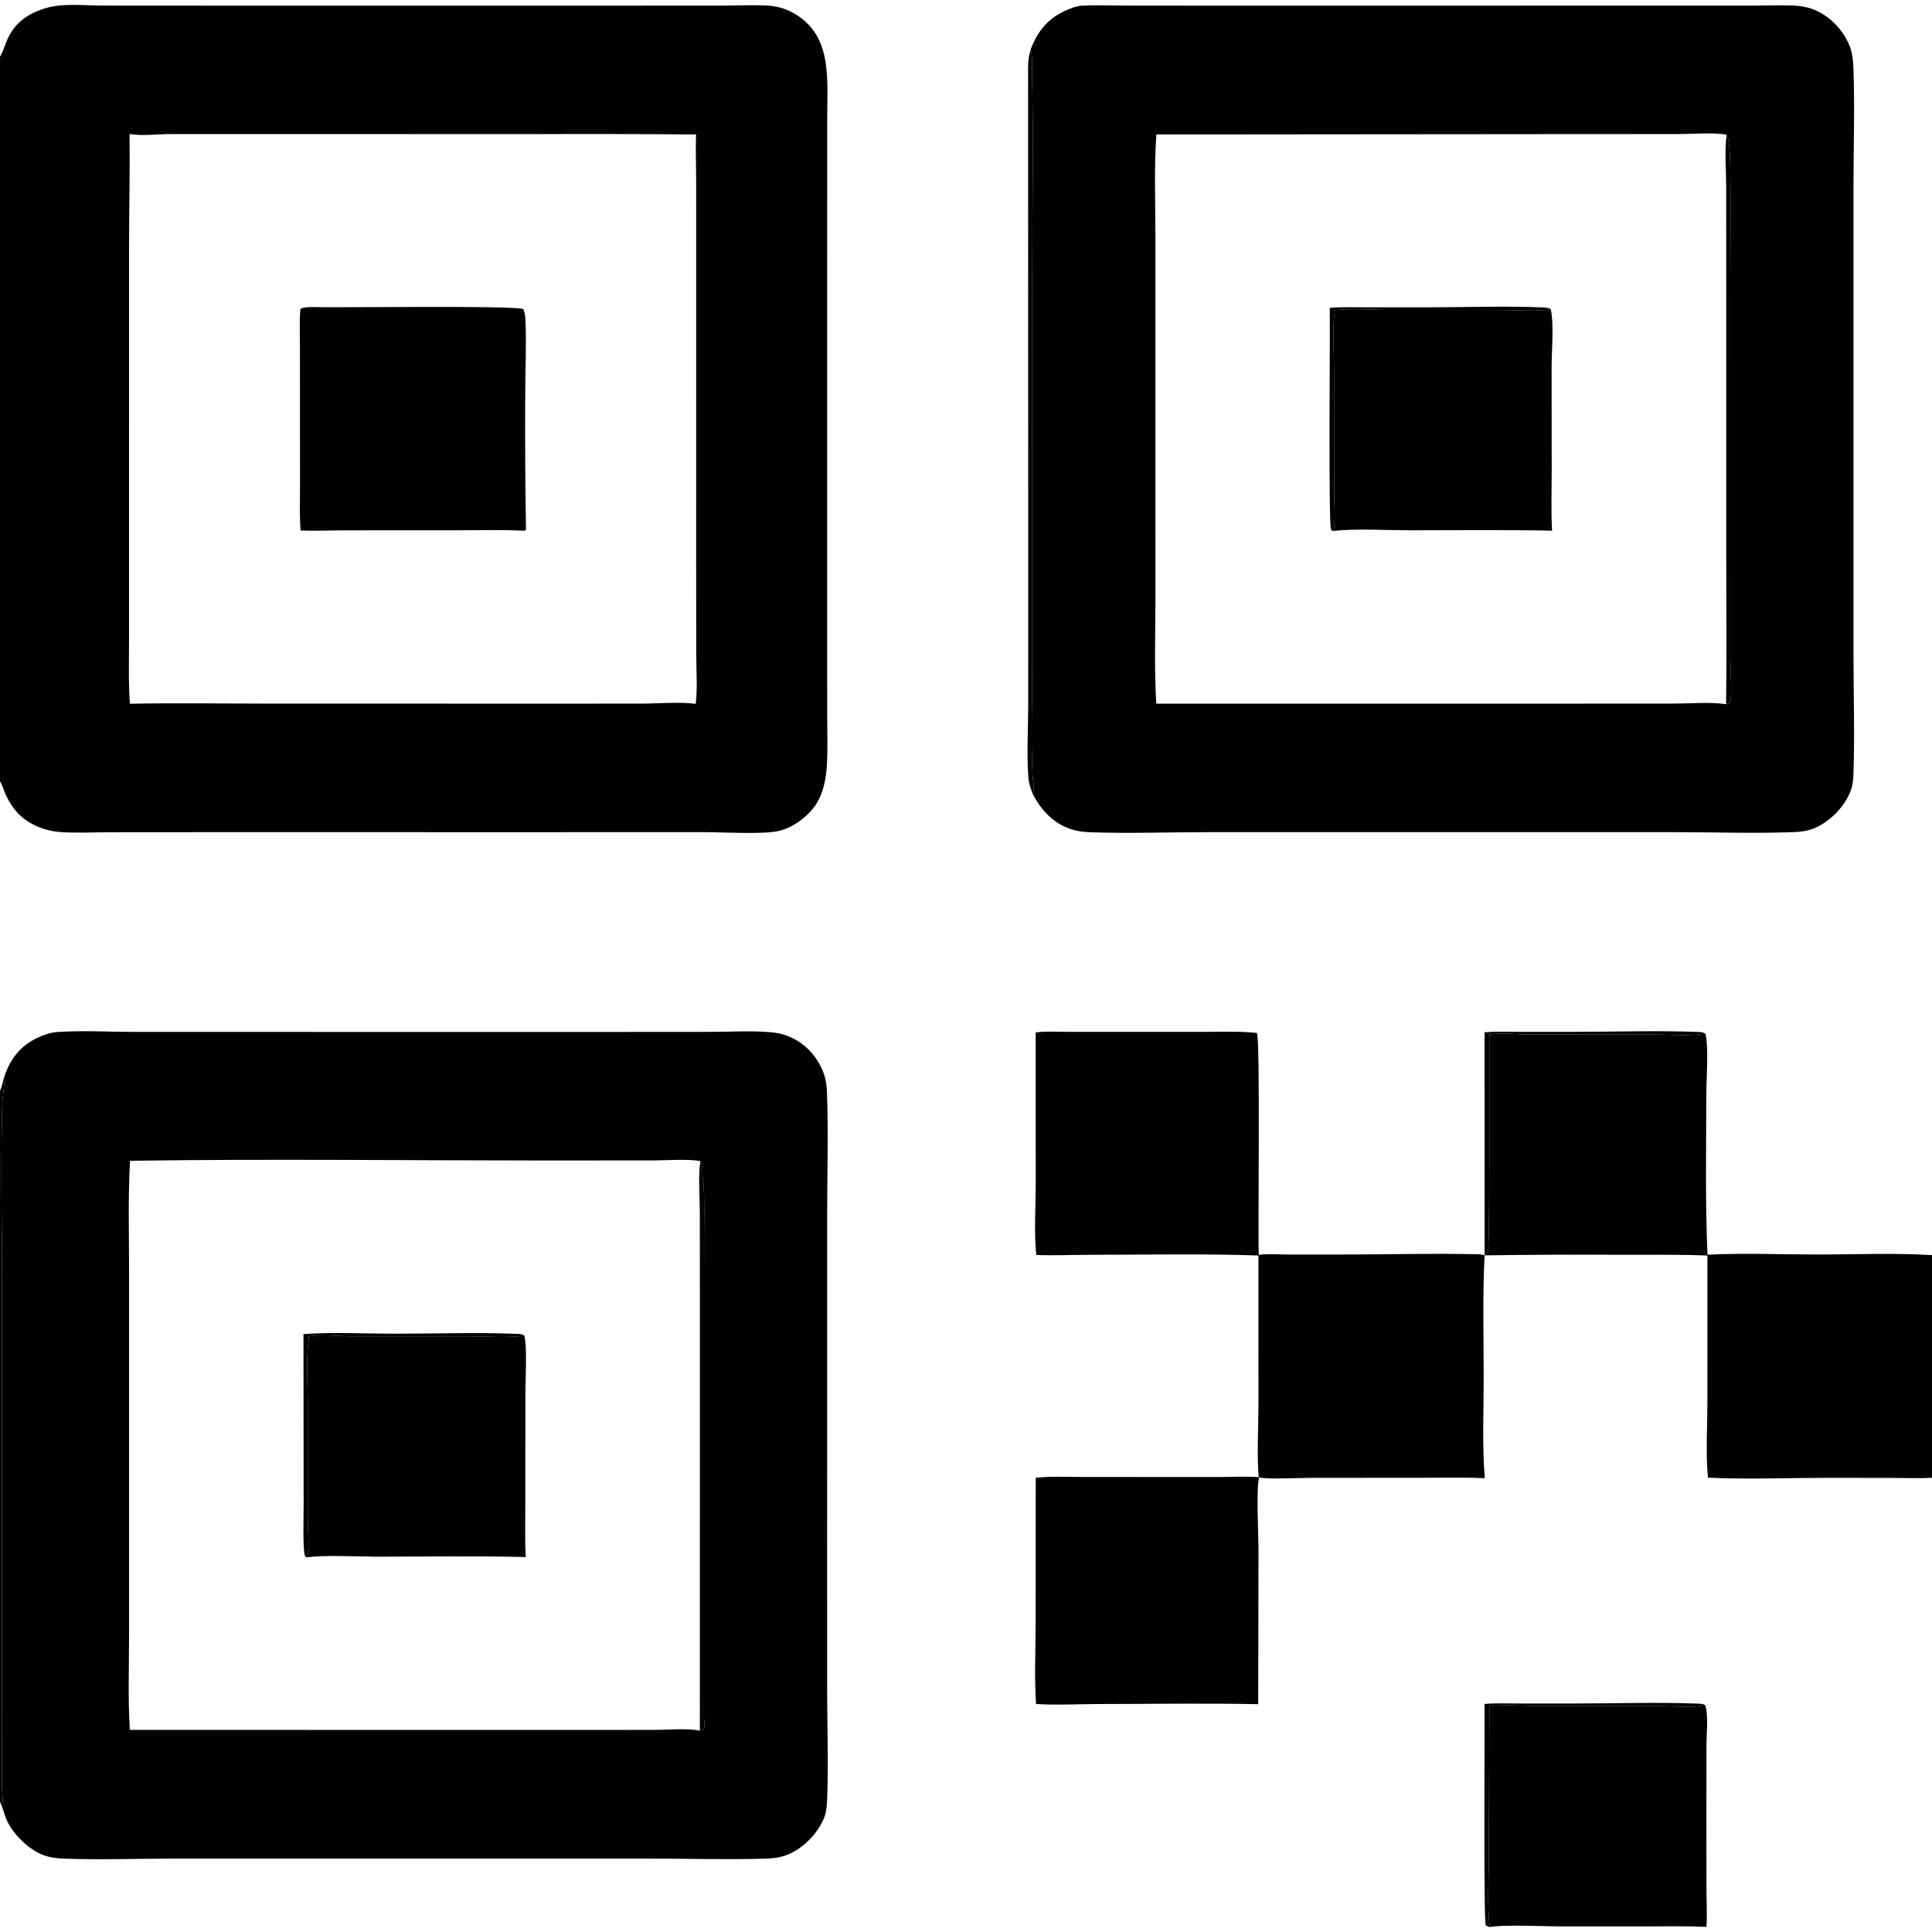 <?xml version="1.0" encoding="utf-8" ?>
<svg xmlns="http://www.w3.org/2000/svg" xmlns:xlink="http://www.w3.org/1999/xlink" width="512" height="512">
	<path d="M393.423 273.56C396.434 273.32 399.528 273.443 402.549 273.443L417.773 273.443C428.407 273.445 439.193 273.067 449.809 273.471C450.58 273.501 451.264 273.493 451.946 273.902C451.875 273.917 451.804 273.933 451.732 273.946C448.174 274.607 441.162 274.135 437.306 274.132L404.947 274.152C401.786 274.158 397.746 273.535 394.703 274.194L394.805 274.744L394.682 274.585C394.622 280.953 394.904 330.823 394.257 332.109L393.958 332.256L393.708 332.675L393.433 332.672L393.423 273.56Z"/>
	<path d="M393.423 451.561C396.428 451.32 399.516 451.443 402.53 451.443L417.645 451.443C428.322 451.445 439.149 451.069 449.809 451.471C450.58 451.5 451.263 451.492 451.945 451.902C451.874 451.917 451.803 451.933 451.732 451.946C448.044 452.624 443.574 452.146 439.789 452.141L408.117 452.108C404.366 452.107 398.112 451.667 394.696 452.181L394.697 452.68L394.553 492.701C394.555 497.162 394.114 505.889 394.726 509.823C394.775 510.137 394.751 510.383 394.685 510.691L393.74 510.264C393.133 508.976 393.488 458.026 393.423 451.561Z"/>
	<path d="M451.945 451.902C452.775 455.059 452.237 459.3 452.232 462.61L452.212 480.986L452.226 500.232C452.237 503.69 452.452 507.203 452.216 510.649C447.225 510.397 442.195 510.507 437.198 510.507L413.568 510.518C409.068 510.519 398.505 509.977 394.685 510.691C394.751 510.383 394.775 510.137 394.726 509.823C394.114 505.889 394.555 497.162 394.553 492.701L394.697 452.68L394.696 452.181C398.112 451.667 404.366 452.107 408.117 452.108L439.789 452.141C443.574 452.146 448.044 452.624 451.732 451.946C451.803 451.933 451.874 451.917 451.945 451.902Z"/>
	<path d="M274.481 391.625C278.393 391.21 282.432 391.406 286.365 391.412L305.39 391.422L323.375 391.422C326.758 391.414 330.191 391.192 333.561 391.477L333.679 391.528C332.861 394.728 333.506 406.52 333.517 410.453L333.44 451.625C319.512 451.345 305.537 451.569 291.604 451.58C285.968 451.585 280.183 451.924 274.567 451.575C274.083 444.539 274.452 437.239 274.452 430.179L274.481 391.625Z"/>
	<path d="M330.832 392.109L332.043 392.13L332.413 392.523C332.792 393.584 332.18 395.046 332.178 396.22C332.175 399.393 332.426 402.574 332.456 405.75Q332.54 420.256 332.472 434.763C332.455 440.085 332.926 445.947 331.971 451.168C327.596 451.388 323.144 451.213 318.758 451.213L292.473 451.199C287.558 451.197 282.604 451.073 277.693 451.262C277.026 451.355 276.489 451.37 275.818 451.311C275.333 450.757 275.414 449.969 275.386 449.244C275.04 440.243 275.395 431.102 275.398 422.085C275.402 412.475 275.052 402.723 275.608 393.131L313.169 393.02C317.962 393.011 324.687 393.62 329.202 392.976C329.643 392.638 329.947 392.395 330.481 392.211C330.596 392.171 330.715 392.143 330.832 392.109Z"/>
	<path d="M451.946 273.902C452.865 277.385 452.192 286.118 452.19 290.15C452.182 304.238 451.869 318.432 452.51 332.503C462 332.034 472.162 332.457 481.723 332.456C491.744 332.455 502.007 332.006 512 332.625L512 391.633C508.753 391.809 505.44 391.673 502.185 391.667L484.499 391.64C473.927 391.64 463.183 392.087 452.63 391.595C452.003 385.35 452.474 378.201 452.473 371.885L452.476 332.726C444.766 332.43 437.032 332.535 429.317 332.532Q411.512 332.425 393.708 332.675L393.958 332.256L394.257 332.109C394.904 330.823 394.622 280.953 394.682 274.585L394.805 274.744L394.703 274.194C397.746 273.535 401.786 274.158 404.947 274.152L437.306 274.132C441.162 274.135 448.174 274.607 451.732 273.946C451.804 273.933 451.875 273.917 451.946 273.902Z"/>
	<path d="M274.456 273.615C277.213 273.232 280.109 273.447 282.889 273.453L297.765 273.453L319.152 273.453C323.772 273.454 328.483 273.258 333.079 273.736C334.032 275.228 333.332 326.232 333.579 332.523C336.061 332.267 338.672 332.45 341.171 332.452L355.379 332.457C367.44 332.459 379.593 332.118 391.643 332.382C392.266 332.396 392.835 332.499 393.433 332.672C392.881 343.539 393.19 354.527 393.193 365.412C393.194 374.121 392.783 383.065 393.478 391.736C387.747 391.481 381.966 391.63 376.229 391.631L347.262 391.646C344.606 391.649 335.562 392.085 333.679 391.528L333.561 391.477C333.064 385.685 333.504 378.184 333.507 372.157L333.5 332.718C318.648 332.204 303.692 332.523 288.828 332.538C284.113 332.543 279.358 332.753 274.649 332.585C273.982 327.201 274.482 319.082 274.482 313.433L274.456 273.615Z"/>
	<path d="M273.173 13.02C274.896 8.454 277.595 5.015 282.1 2.943C283.62 2.244 285.18 1.588 286.868 1.501C290.414 1.317 294.036 1.466 297.589 1.479L315.156 1.497L373.175 1.497L441.852 1.493L464.361 1.488C467.977 1.487 471.631 1.342 475.243 1.477C477.032 1.543 478.728 1.812 480.414 2.438C484.525 3.965 488.074 7.502 489.869 11.466C490.89 13.72 491.089 15.76 491.18 18.208C491.557 28.274 491.199 38.492 491.199 48.574L491.194 109.405L491.19 173.193C491.191 183.697 491.546 194.318 491.192 204.809C491.133 206.558 491.038 208.031 490.403 209.676C488.776 213.896 484.858 217.846 480.664 219.552C478.978 220.237 477.079 220.46 475.272 220.526C464.845 220.906 454.285 220.538 443.847 220.535L381.725 220.534L319.699 220.535C309.432 220.54 299.05 220.915 288.799 220.55C286.645 220.474 284.48 220.113 282.497 219.242C278.604 217.533 275.63 214.266 273.742 210.508C273.175 209.121 272.638 207.597 272.529 206.096C272.061 199.609 272.489 192.852 272.491 186.337L272.494 146.138L272.453 17.162C272.518 15.68 272.758 14.431 273.173 13.02ZM306.452 35.634C305.824 44.467 306.2 53.492 306.199 62.348L306.196 109.1L306.203 158.668C306.206 167.885 305.844 177.276 306.431 186.475L413.173 186.474L443.489 186.46C447.747 186.458 453.306 185.979 457.43 186.625C457.608 173.836 457.474 161.031 457.473 148.24L457.473 77.92L457.453 49.171C457.448 44.863 456.981 39.964 457.585 35.714C454.259 35.05 448.559 35.525 444.94 35.526L416.98 35.539L306.452 35.634ZM272.453 17.162L272.494 146.138L272.491 186.337C272.489 192.852 272.061 199.609 272.529 206.096C272.638 207.597 273.175 209.121 273.742 210.508C274.305 208.951 273.713 207 273.632 205.34C273.157 195.661 273.559 185.781 273.559 176.084L273.562 73.029C273.563 54.722 273.893 36.349 273.485 18.048L273.27 18.164C272.934 17.838 272.717 17.544 272.453 17.162ZM457.585 35.714C456.981 39.964 457.448 44.863 457.453 49.171L457.473 77.92L457.473 148.24C457.474 161.031 457.608 173.836 457.43 186.625C457.791 186.488 457.619 186.537 458.057 186.452L458.392 186.39L458.03 186.078L458.529 186.317C458.557 186.178 458.592 186.041 458.612 185.901C459.006 183.078 458.541 177.011 458.538 173.831L458.54 142.652L458.543 77.551C458.544 66.542 458.713 55.503 458.538 44.496C458.513 42.902 458.387 36.833 457.585 35.714ZM272.453 17.162C272.717 17.544 272.934 17.838 273.27 18.164L273.485 18.048C273.583 16.285 273.526 14.745 273.173 13.02C272.758 14.431 272.518 15.68 272.453 17.162Z"/>
	<path d="M272.453 17.162C272.518 15.68 272.758 14.431 273.173 13.02C273.526 14.745 273.583 16.285 273.485 18.048L273.27 18.164C272.934 17.838 272.717 17.544 272.453 17.162Z"/>
	<path d="M457.585 35.714C458.387 36.833 458.513 42.902 458.538 44.496C458.713 55.503 458.544 66.542 458.543 77.551L458.54 142.652L458.538 173.831C458.541 177.011 459.006 183.078 458.612 185.901C458.592 186.041 458.557 186.178 458.529 186.317L458.03 186.078L458.392 186.39L458.057 186.452C457.619 186.537 457.791 186.488 457.43 186.625C457.608 173.836 457.474 161.031 457.473 148.24L457.473 77.92L457.453 49.171C457.448 44.863 456.981 39.964 457.585 35.714Z"/>
	<path d="M272.453 17.162C272.717 17.544 272.934 17.838 273.27 18.164L273.485 18.048C273.893 36.349 273.563 54.722 273.562 73.029L273.559 176.084C273.559 185.781 273.157 195.661 273.632 205.34C273.713 207 274.305 208.951 273.742 210.508C273.175 209.121 272.638 207.597 272.529 206.096C272.061 199.609 272.489 192.852 272.491 186.337L272.494 146.138L272.453 17.162Z"/>
	<path d="M352.404 81.579C355.596 81.321 358.838 81.444 362.041 81.443L377.877 81.448C388.156 81.453 398.596 81.042 408.854 81.472C409.63 81.505 410.244 81.526 410.94 81.906C410.869 81.921 410.799 81.936 410.727 81.949C407.102 82.613 401.861 82.137 398.053 82.136L367.798 82.126C363.217 82.124 358.205 81.662 353.679 82.193C353.685 82.319 353.692 82.444 353.697 82.569C353.726 83.456 353.72 82.559 353.632 83.324C353.111 87.841 353.527 93.606 353.527 98.272L353.551 130.091C353.555 132.267 354.029 139.009 353.305 140.728L352.888 140.586L353.18 140.26L352.745 140.46C352.02 138.864 352.506 88.385 352.404 81.579Z"/>
	<path d="M410.94 81.906C411.87 85.707 411.2 93.028 411.188 97.196L411.214 124.294C411.217 129.708 411.017 135.229 411.315 140.63C398.693 140.373 386.04 140.543 373.414 140.534C367.762 140.53 358.519 140.027 353.305 140.728C354.029 139.009 353.555 132.267 353.551 130.091L353.527 98.272C353.527 93.606 353.111 87.841 353.632 83.324C353.72 82.559 353.726 83.456 353.697 82.569C353.692 82.444 353.685 82.319 353.679 82.193C358.205 81.662 363.217 82.124 367.798 82.126L398.053 82.136C401.861 82.137 407.102 82.613 410.727 81.949C410.799 81.936 410.869 81.921 410.94 81.906Z"/>
	<path d="M0 15.043L0.195 14.698C0.909 13.404 1.309 11.893 1.913 10.538C3.978 5.901 7.426 3.589 12.159 2.145C16.571 0.798 22.22 1.456 26.814 1.477L42.03 1.494L98.527 1.498L169.185 1.496L191.886 1.482C195.577 1.477 199.327 1.289 203.01 1.453C205.573 1.566 207.89 2.143 210.147 3.386C214.247 5.642 216.878 9.029 218.142 13.524C219.685 19.011 219.217 25.256 219.219 30.917L219.215 48.062L219.209 97.695L219.205 167.494L219.219 189.809C219.222 194.073 219.367 198.404 219.138 202.661C218.955 206.06 218.303 209.706 216.557 212.676C214.546 216.097 210.252 219.344 206.362 220.214C202.045 221.18 191.526 220.528 186.571 220.526L140.761 220.538L56.743 220.531L29.874 220.551C25.312 220.557 20.608 220.81 16.062 220.512C12.947 220.308 9.811 219.305 7.204 217.573C4.442 215.736 2.602 213.144 1.312 210.12C0.881 209.108 0.565 207.965 0 207.026L0 15.043ZM34.324 35.506C34.464 45.608 34.202 55.781 34.2 65.892L34.192 141.369L34.195 169.305C34.196 175.016 34.015 180.801 34.424 186.499C46.621 186.269 58.858 186.461 71.059 186.465L138.783 186.473L170.025 186.469C174.198 186.459 180.458 185.935 184.367 186.546C184.878 182.376 184.521 177.797 184.515 173.58L184.486 147.823L184.495 72.369L184.49 47.591C184.489 43.632 184.301 39.592 184.468 35.642Q163.759 35.454 143.05 35.534L73.734 35.531L45.032 35.531C41.733 35.534 37.481 36.084 34.324 35.506Z"/>
	<path d="M81.867 81.374C88.34 81.59 137.248 80.889 138.689 81.93C139.056 82.82 139.184 83.657 139.231 84.613C139.546 91.02 139.209 97.618 139.194 104.045Q139.08 122.044 139.387 140.04C139.392 140.459 139.452 140.248 139.1 140.634L138.055 140.617C132.512 140.373 126.894 140.535 121.343 140.533L91.53 140.542C87.576 140.549 83.603 140.735 79.654 140.594C79.364 136.857 79.502 133.045 79.501 129.296L79.497 110.297L79.485 92.067C79.485 88.713 79.323 85.268 79.597 81.925C80.037 81.611 80.174 81.587 80.695 81.521L81.867 81.374Z"/>
	<path d="M1.283 284.936C2.791 280.55 5.494 277.157 9.718 275.121C11.408 274.307 13.373 273.61 15.252 273.486C21.881 273.048 28.77 273.453 35.431 273.464L74.621 273.469L157.85 273.475L188.38 273.454C193.538 273.446 198.946 273.111 204.082 273.539C205.536 273.66 206.973 273.9 208.348 274.397C212.69 275.966 215.946 279.153 217.838 283.333C218.845 285.559 219.089 287.4 219.171 289.835C219.533 300.593 219.207 311.472 219.207 322.245L219.204 385.448L219.196 447.005C219.196 456.764 219.561 466.644 219.223 476.389C219.162 478.156 219.083 479.929 218.447 481.597C216.867 485.742 212.926 489.781 208.823 491.465C206.797 492.296 204.816 492.5 202.656 492.563C192.235 492.866 181.699 492.536 171.265 492.539L105.216 492.544L46.586 492.544C36.732 492.55 26.769 492.899 16.927 492.562C15.005 492.496 12.963 492.229 11.173 491.495C7.319 489.914 3.1 485.747 1.586 481.856C1.297 481.111 1.058 480.34 0.814 479.58C0.579 478.862 0.286 478.17 0 477.472L0 289.064C0.589 287.835 0.798 286.244 1.283 284.936ZM34.464 307.617C33.903 317.363 34.21 327.24 34.209 337.005L34.206 385.977L34.209 432.475C34.211 441.079 33.873 449.851 34.41 458.436L146.012 458.457L173.623 458.441C176.968 458.44 182.317 457.949 185.47 458.646L185.483 350.168L185.461 321.407C185.455 317.36 184.986 311.605 185.611 307.722C182.49 307.071 176.441 307.526 172.96 307.528L143.702 307.541C107.305 307.537 70.854 307.097 34.464 307.617ZM185.611 307.722C184.986 311.605 185.455 317.36 185.461 321.407L185.483 350.168L185.47 458.646C185.808 458.539 186.134 458.436 186.461 458.298C186.588 458.033 186.717 457.787 186.732 457.486C186.77 456.709 186.574 455.86 186.562 455.068C186.533 453.154 186.574 451.233 186.574 449.318L186.575 425.988L186.573 350.917L186.583 327.078C186.584 322.326 186.763 317.491 186.371 312.753L186.292 312.999C186.158 311.958 186.149 310.906 186.135 309.858C186.122 308.945 186.151 308.486 185.611 307.722ZM1.283 284.936C0.798 286.244 0.589 287.835 0 289.064L0 477.472C0.286 478.17 0.579 478.862 0.814 479.58C0.859 477.292 0.506 475.003 0.506 472.709L0.554 440.054L0.55 342.919C0.548 326.397 0.145 309.759 0.58 293.25C0.654 290.452 1.199 287.73 1.283 284.936Z"/>
	<path d="M1.283 284.936C1.199 287.73 0.654 290.452 0.58 293.25C0.145 309.759 0.548 326.397 0.55 342.919L0.554 440.054L0.506 472.709C0.506 475.003 0.859 477.292 0.814 479.58C0.579 478.862 0.286 478.17 0 477.472L0 289.064C0.589 287.835 0.798 286.244 1.283 284.936Z"/>
	<path d="M185.611 307.722C186.151 308.486 186.122 308.945 186.135 309.858C186.149 310.906 186.158 311.958 186.292 312.999L186.371 312.753C186.763 317.491 186.584 322.326 186.583 327.078L186.573 350.917L186.575 425.988L186.574 449.318C186.574 451.233 186.533 453.154 186.562 455.068C186.574 455.86 186.77 456.709 186.732 457.486C186.717 457.787 186.588 458.033 186.461 458.298C186.134 458.436 185.808 458.539 185.47 458.646L185.483 350.168L185.461 321.407C185.455 317.36 184.986 311.605 185.611 307.722Z"/>
	<path d="M80.422 353.559C87.736 352.983 97.118 353.442 104.645 353.443C115.321 353.445 126.15 353.064 136.809 353.471C137.58 353.501 138.264 353.493 138.947 353.902C138.875 353.917 138.804 353.933 138.733 353.946C135.092 354.621 128.301 354.136 124.34 354.134L92.928 354.142C89.564 354.129 84.833 353.487 81.633 354.231L81.892 354.583C81.027 360.152 81.551 366.238 81.555 371.876L81.559 403.076C81.558 405.387 82.114 410.723 81.322 412.729C81.191 412.645 81.048 412.577 80.929 412.477C80.156 411.82 80.468 400.759 80.468 399.113L80.422 353.559Z"/>
	<path d="M138.947 353.902C139.757 357 139.233 365.648 139.224 369.476L139.218 397.065C139.223 402.232 139.06 407.48 139.313 412.638C126.273 412.293 113.173 412.534 100.127 412.538C95.334 412.539 85.599 412.025 81.322 412.729C82.114 410.723 81.558 405.387 81.559 403.076L81.555 371.876C81.551 366.238 81.027 360.152 81.892 354.583L81.633 354.231C84.833 353.487 89.564 354.129 92.928 354.142L124.34 354.134C128.301 354.136 135.092 354.621 138.733 353.946C138.804 353.933 138.875 353.917 138.947 353.902Z"/>
</svg>
